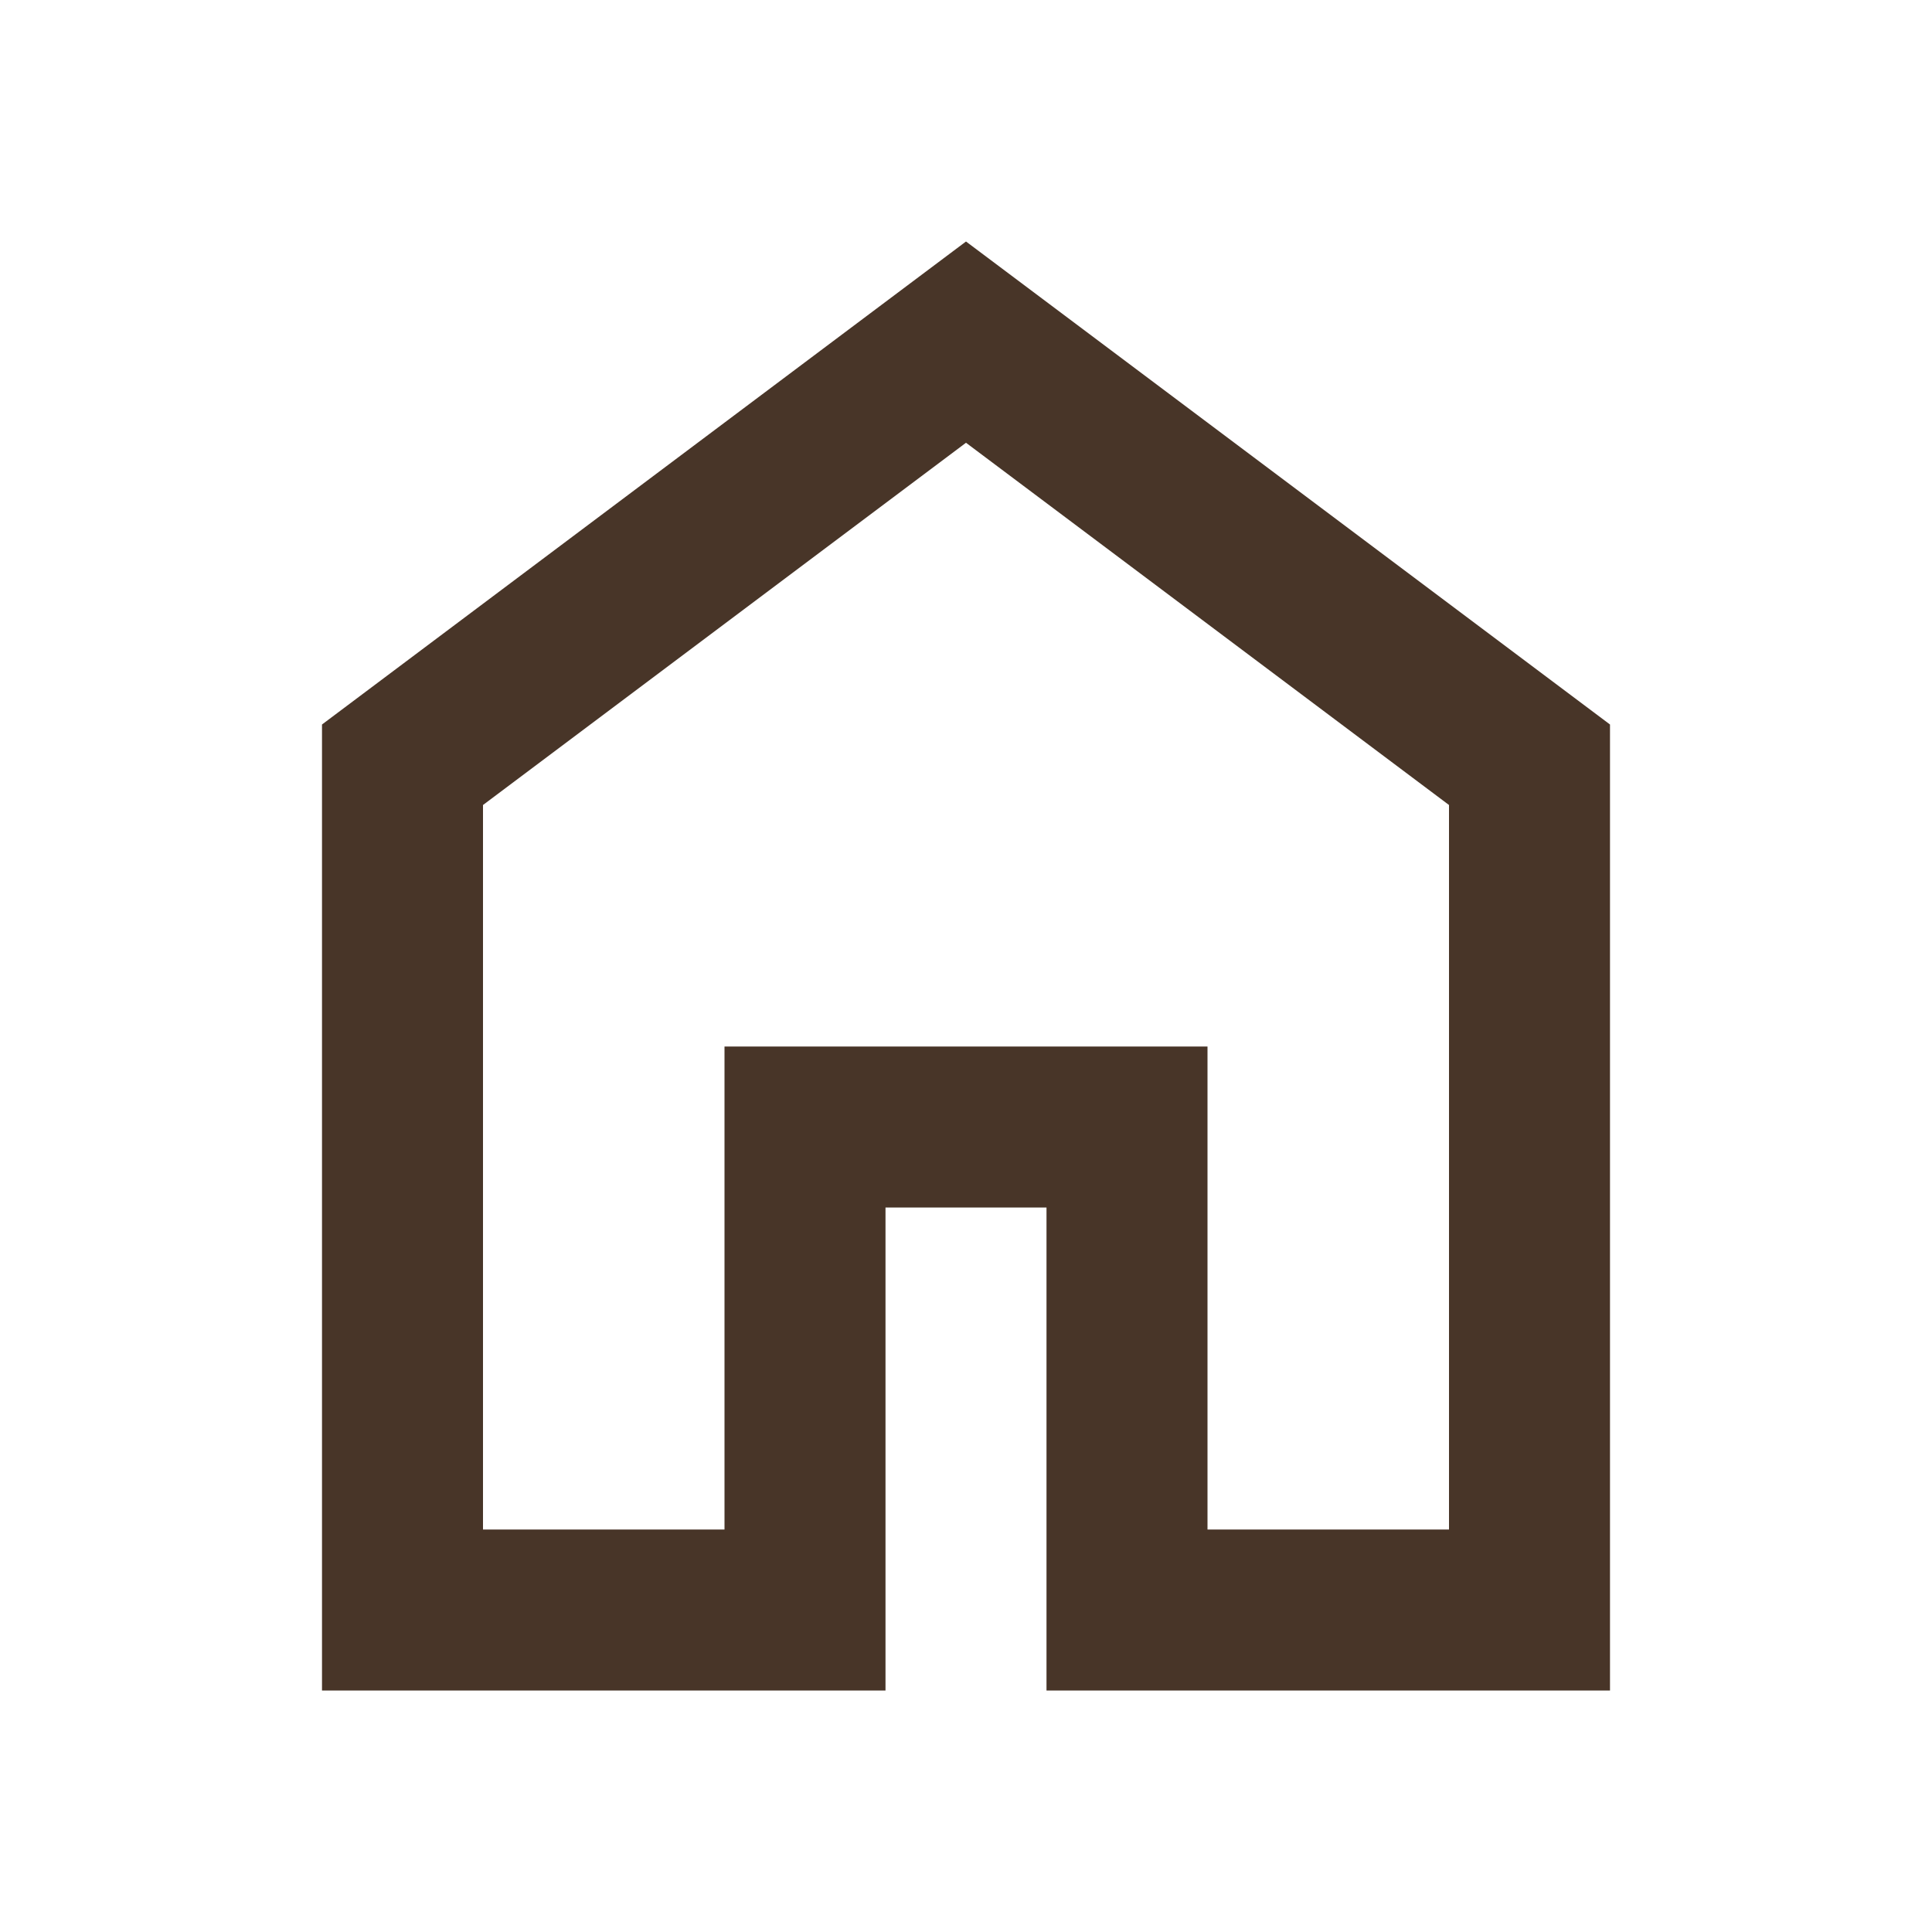 <svg xmlns="http://www.w3.org/2000/svg" height="24px" viewBox="0 -960 960 960" width="24px" fill="#483528"><path d="M240-200h120v-240h240v240h120v-360L480-740 240-560v360Zm-80 80v-480l320-240 320 240v480H520v-240h-80v240H160Zm320-350Z"/></svg>